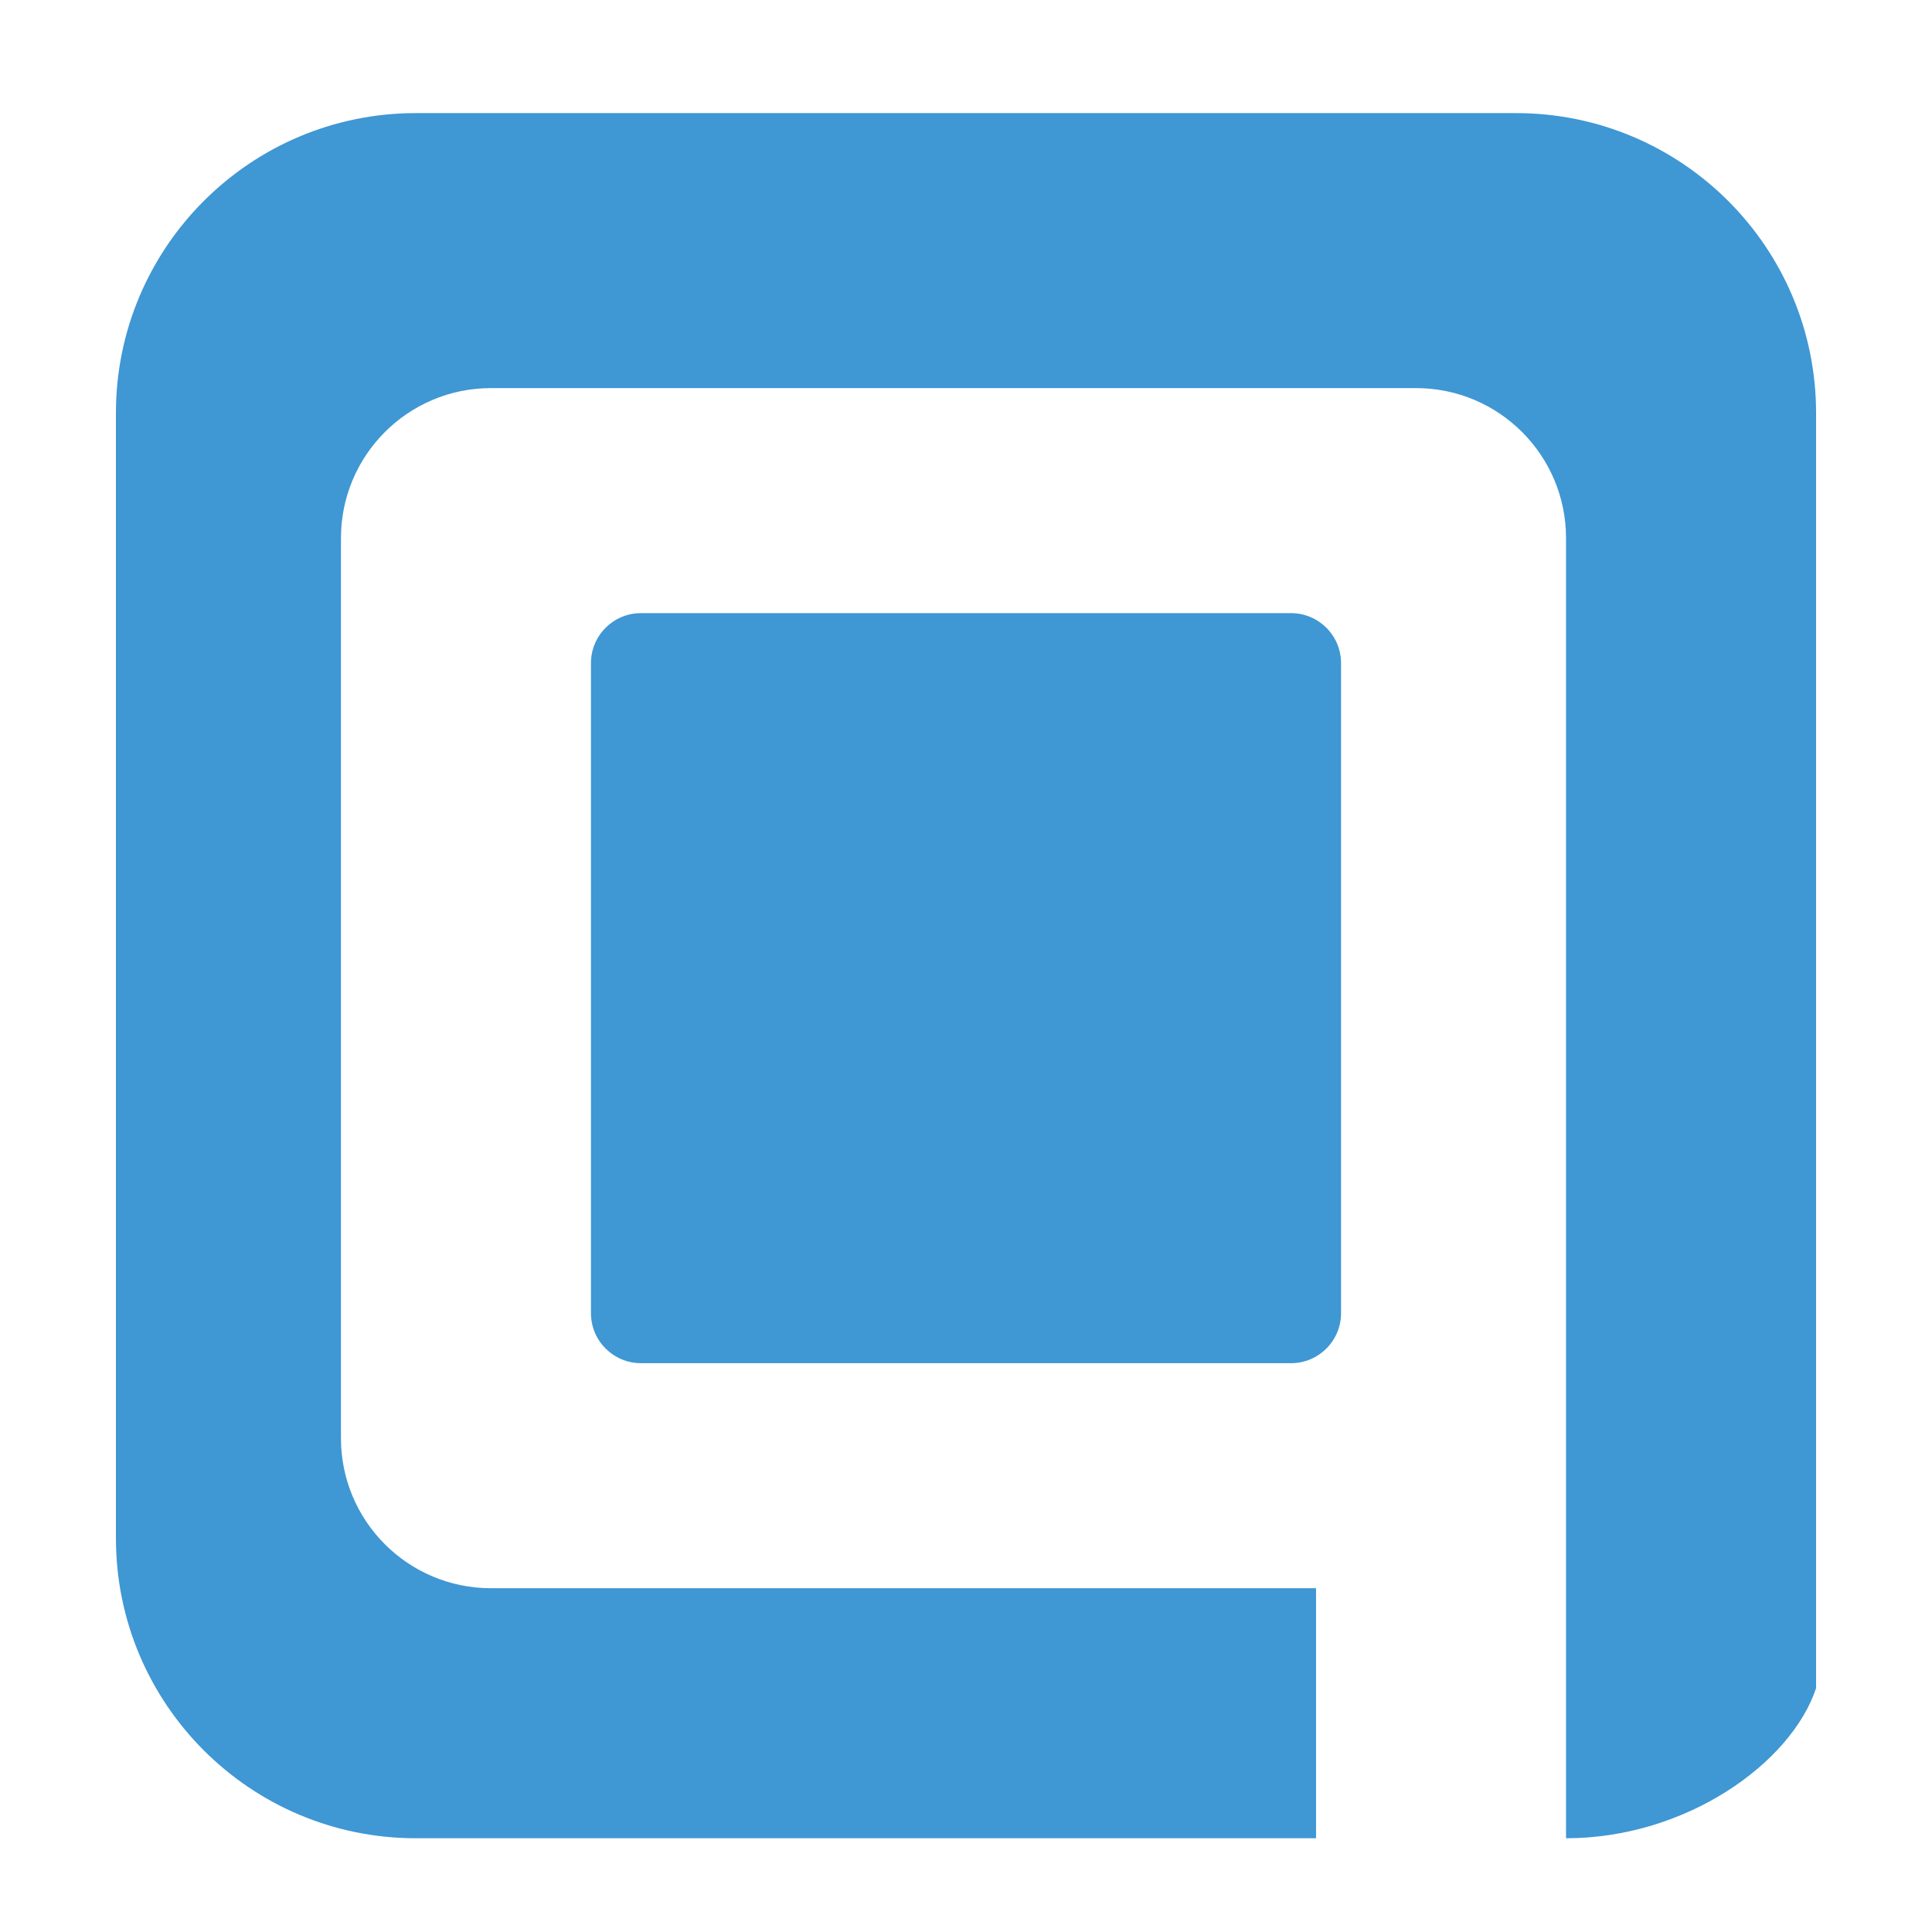 <svg width="50" height="50" viewBox="0 0 50 50" fill="none" xmlns="http://www.w3.org/2000/svg">
<path d="M10.765 47.574H34.059V41.103H12.706C10.562 41.103 8.824 39.365 8.824 37.221V13.927C8.824 11.782 10.562 10.044 12.706 10.044H36.647C38.791 10.044 40.529 11.782 40.529 13.927V47.574C43.635 47.574 46.353 45.632 47 43.691V10.691C47 6.403 43.524 2.927 39.235 2.927H10.765C6.476 2.927 3 6.403 3 10.691V39.809C3 44.097 6.476 47.574 10.765 47.574Z" fill="#3F97D4"/>
<path d="M15.294 17.162C15.294 16.447 15.873 15.868 16.588 15.868H33.412C34.126 15.868 34.706 16.447 34.706 17.162V33.985C34.706 34.7 34.126 35.279 33.412 35.279H16.588C15.873 35.279 15.294 34.7 15.294 33.985V17.162Z" fill="#3F97D4"/>
</svg>
